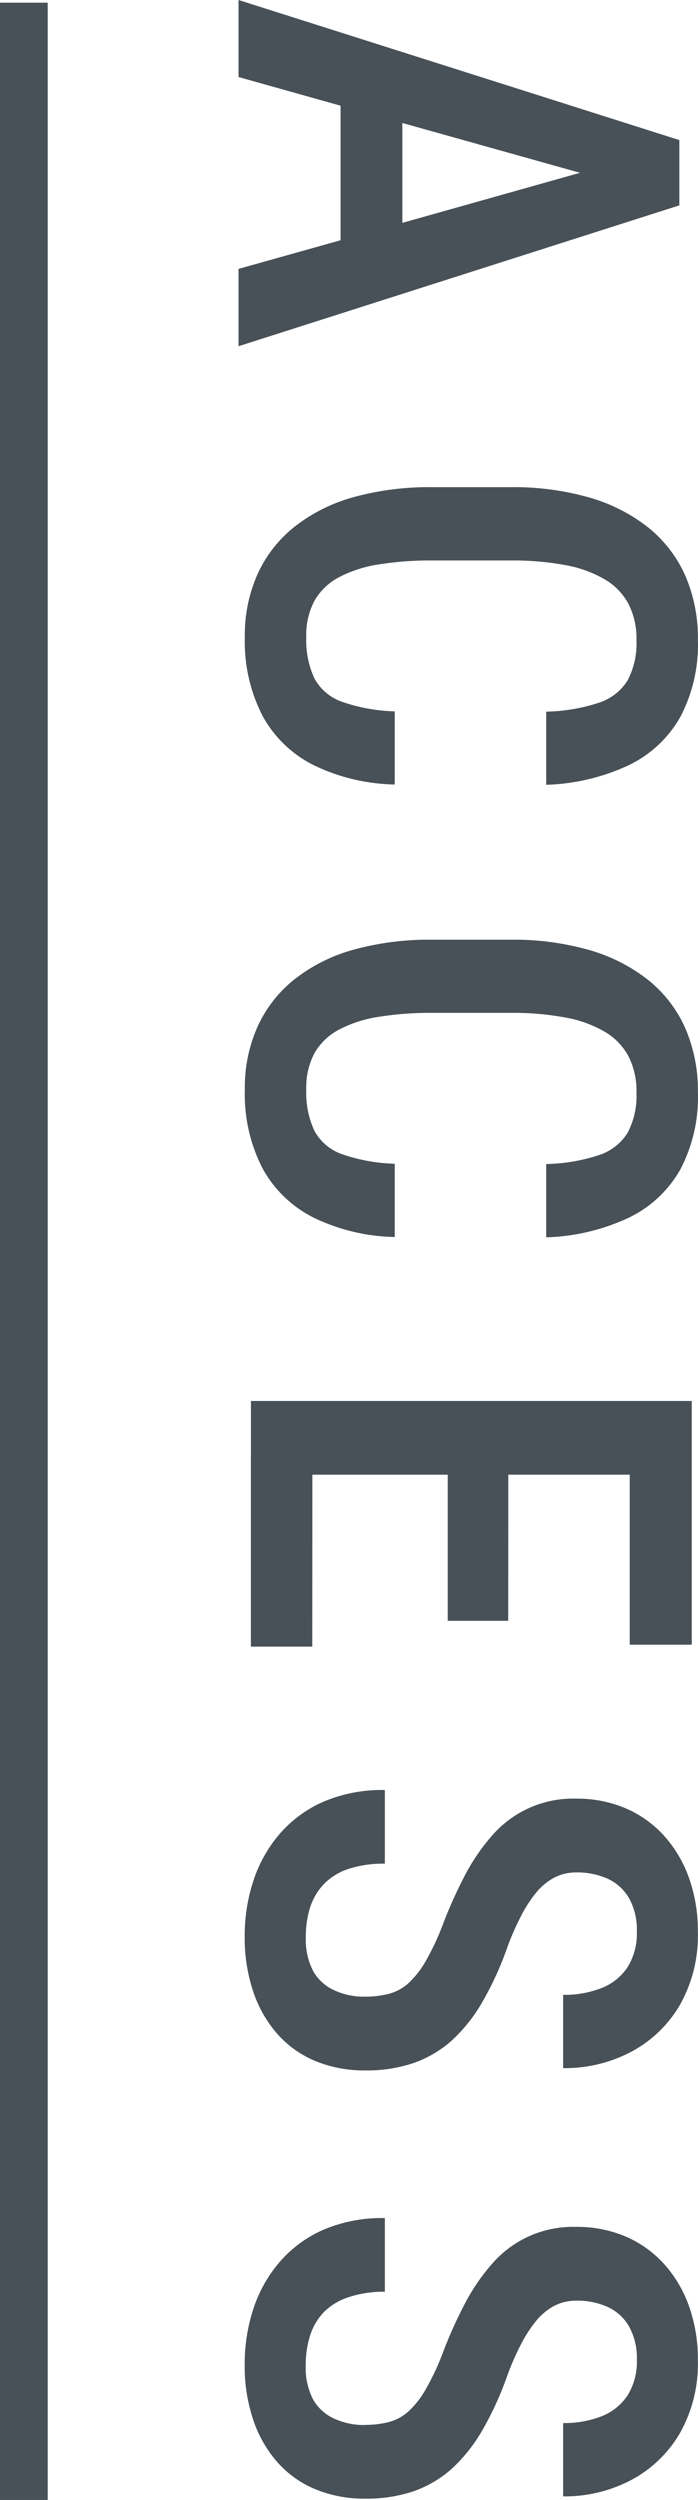 <svg xmlns="http://www.w3.org/2000/svg" width="14.631" height="52.343" viewBox="0 0 14.631 52.343">
  <g id="access" transform="translate(-653 -5591)">
    <path id="パス_9095" data-name="パス 9095" d="M8.694,2.575l3.724,1.043L8.694,4.666ZM5.26,0V1.613l2.139.6V5.03l-2.139.6V7.249L14.5,4.3V2.933Z" transform="translate(652.74 5591)" fill="#485157"/>
    <path id="パス_9096" data-name="パス 9096" d="M8.274,14.89v1.536a4.074,4.074,0,0,1-1.7-.406A2.484,2.484,0,0,1,5.5,14.982a3.394,3.394,0,0,1-.368-1.648A3.116,3.116,0,0,1,5.4,12.018a2.679,2.679,0,0,1,.771-.987,3.51,3.51,0,0,1,1.234-.62A5.96,5.96,0,0,1,9.061,10.2H10.7a5.774,5.774,0,0,1,1.657.218,3.583,3.583,0,0,1,1.237.631,2.7,2.7,0,0,1,.772,1.007,3.288,3.288,0,0,1,.263,1.343,3.245,3.245,0,0,1-.368,1.611,2.468,2.468,0,0,1-1.079,1.01,4.39,4.39,0,0,1-1.733.412V14.9a3.752,3.752,0,0,0,1.108-.188,1.108,1.108,0,0,0,.6-.469,1.659,1.659,0,0,0,.184-.841,1.589,1.589,0,0,0-.165-.753,1.316,1.316,0,0,0-.492-.514,2.5,2.5,0,0,0-.818-.3,5.993,5.993,0,0,0-1.152-.1H9.061a6.794,6.794,0,0,0-1.123.083,2.641,2.641,0,0,0-.829.266,1.278,1.278,0,0,0-.514.489,1.516,1.516,0,0,0-.175.761,1.886,1.886,0,0,0,.172.873,1.056,1.056,0,0,0,.578.487,3.676,3.676,0,0,0,1.1.2" transform="translate(653 5591)" fill="#485157"/>
    <path id="パス_9097" data-name="パス 9097" d="M8.274,24.365V25.9a4.074,4.074,0,0,1-1.7-.406A2.484,2.484,0,0,1,5.5,24.457a3.394,3.394,0,0,1-.368-1.648A3.116,3.116,0,0,1,5.4,21.493a2.679,2.679,0,0,1,.771-.987,3.51,3.51,0,0,1,1.234-.62,5.96,5.96,0,0,1,1.657-.211H10.7a5.774,5.774,0,0,1,1.657.218,3.583,3.583,0,0,1,1.237.631,2.7,2.7,0,0,1,.772,1.007,3.288,3.288,0,0,1,.263,1.343,3.245,3.245,0,0,1-.368,1.611,2.468,2.468,0,0,1-1.079,1.01,4.39,4.39,0,0,1-1.733.412V24.372a3.752,3.752,0,0,0,1.108-.188,1.108,1.108,0,0,0,.6-.469,1.659,1.659,0,0,0,.184-.841,1.589,1.589,0,0,0-.165-.753,1.316,1.316,0,0,0-.492-.514,2.5,2.5,0,0,0-.818-.3,5.993,5.993,0,0,0-1.152-.1H9.061a6.8,6.8,0,0,0-1.123.083,2.641,2.641,0,0,0-.829.266,1.278,1.278,0,0,0-.514.489,1.516,1.516,0,0,0-.175.761,1.886,1.886,0,0,0,.172.873,1.056,1.056,0,0,0,.578.487,3.676,3.676,0,0,0,1.1.2" transform="translate(653 5591)" fill="#485157"/>
    <path id="パス_9098" data-name="パス 9098" d="M14.5,30.876H5.26V29.333H14.5Zm-7.954,3.6H5.259V30.469H6.548Zm4.107-.54H9.385V30.469h1.27Zm3.847.5H13.2V30.469h1.3Z" transform="translate(653 5591)" fill="#485157"/>
    <path id="パス_9099" data-name="パス 9099" d="M7.646,41.805a1.989,1.989,0,0,0,.511-.061.991.991,0,0,0,.409-.225,1.938,1.938,0,0,0,.362-.466,5.328,5.328,0,0,0,.362-.778,9.4,9.4,0,0,1,.46-1.019,4.2,4.2,0,0,1,.571-.831,2.246,2.246,0,0,1,1.756-.766,2.6,2.6,0,0,1,1.031.2,2.314,2.314,0,0,1,.806.571,2.625,2.625,0,0,1,.527.886,3.288,3.288,0,0,1,.187,1.135,2.946,2.946,0,0,1-.38,1.534,2.579,2.579,0,0,1-1.022.977,2.987,2.987,0,0,1-1.422.34V41.767a2.146,2.146,0,0,0,.8-.14,1.161,1.161,0,0,0,.545-.431,1.329,1.329,0,0,0,.2-.755,1.351,1.351,0,0,0-.165-.7,1,1,0,0,0-.451-.407,1.554,1.554,0,0,0-.653-.13.992.992,0,0,0-.461.108,1.269,1.269,0,0,0-.377.311,2.765,2.765,0,0,0-.324.5,5.554,5.554,0,0,0-.292.672,6.748,6.748,0,0,1-.52,1.13,3.367,3.367,0,0,1-.638.8,2.383,2.383,0,0,1-.8.47,3.063,3.063,0,0,1-1.009.155,2.685,2.685,0,0,1-1.038-.193,2.171,2.171,0,0,1-.8-.563,2.583,2.583,0,0,1-.511-.888,3.535,3.535,0,0,1-.181-1.168,3.683,3.683,0,0,1,.178-1.146,2.871,2.871,0,0,1,.543-.98,2.569,2.569,0,0,1,.917-.683,3.11,3.11,0,0,1,1.3-.25v1.542a2.342,2.342,0,0,0-.758.108,1.281,1.281,0,0,0-.515.314,1.265,1.265,0,0,0-.292.489,2.046,2.046,0,0,0-.092.631,1.439,1.439,0,0,0,.155.708.963.963,0,0,0,.44.4,1.467,1.467,0,0,0,.647.134" transform="translate(653 5591)" fill="#485157"/>
    <path id="パス_9100" data-name="パス 9100" d="M7.646,50.771a1.989,1.989,0,0,0,.511-.061.991.991,0,0,0,.409-.225,1.938,1.938,0,0,0,.362-.466,5.328,5.328,0,0,0,.362-.778,9.4,9.4,0,0,1,.46-1.019,4.2,4.2,0,0,1,.571-.831,2.246,2.246,0,0,1,1.756-.766,2.6,2.6,0,0,1,1.031.2,2.314,2.314,0,0,1,.806.571,2.625,2.625,0,0,1,.527.886,3.288,3.288,0,0,1,.187,1.135,2.946,2.946,0,0,1-.38,1.534,2.579,2.579,0,0,1-1.022.977,2.987,2.987,0,0,1-1.422.34V50.733a2.146,2.146,0,0,0,.8-.14,1.161,1.161,0,0,0,.545-.431,1.329,1.329,0,0,0,.2-.755,1.351,1.351,0,0,0-.165-.7,1,1,0,0,0-.451-.407,1.554,1.554,0,0,0-.653-.13.992.992,0,0,0-.461.108,1.269,1.269,0,0,0-.377.311,2.765,2.765,0,0,0-.324.5,5.554,5.554,0,0,0-.292.672,6.748,6.748,0,0,1-.52,1.13,3.367,3.367,0,0,1-.638.8,2.383,2.383,0,0,1-.8.47,3.063,3.063,0,0,1-1.009.155,2.685,2.685,0,0,1-1.038-.193,2.171,2.171,0,0,1-.8-.563,2.583,2.583,0,0,1-.511-.888A3.535,3.535,0,0,1,5.129,49.5a3.683,3.683,0,0,1,.178-1.146,2.871,2.871,0,0,1,.543-.98,2.569,2.569,0,0,1,.917-.683,3.11,3.11,0,0,1,1.3-.25v1.542A2.342,2.342,0,0,0,7.3,48.1a1.281,1.281,0,0,0-.515.314A1.265,1.265,0,0,0,6.5,48.9a2.046,2.046,0,0,0-.092.631,1.439,1.439,0,0,0,.155.708.963.963,0,0,0,.44.4,1.467,1.467,0,0,0,.647.134" transform="translate(653 5591)" fill="#485157"/>
    <line id="線_115" data-name="線 115" y2="52.287" transform="translate(653.5 5591.056)" fill="none" stroke="#485157" stroke-miterlimit="10" stroke-width="1"/>
    <rect id="長方形_1232" data-name="長方形 1232" width="14.629" height="52.343" transform="translate(653 5591)" fill="none"/>
  </g>
</svg>
